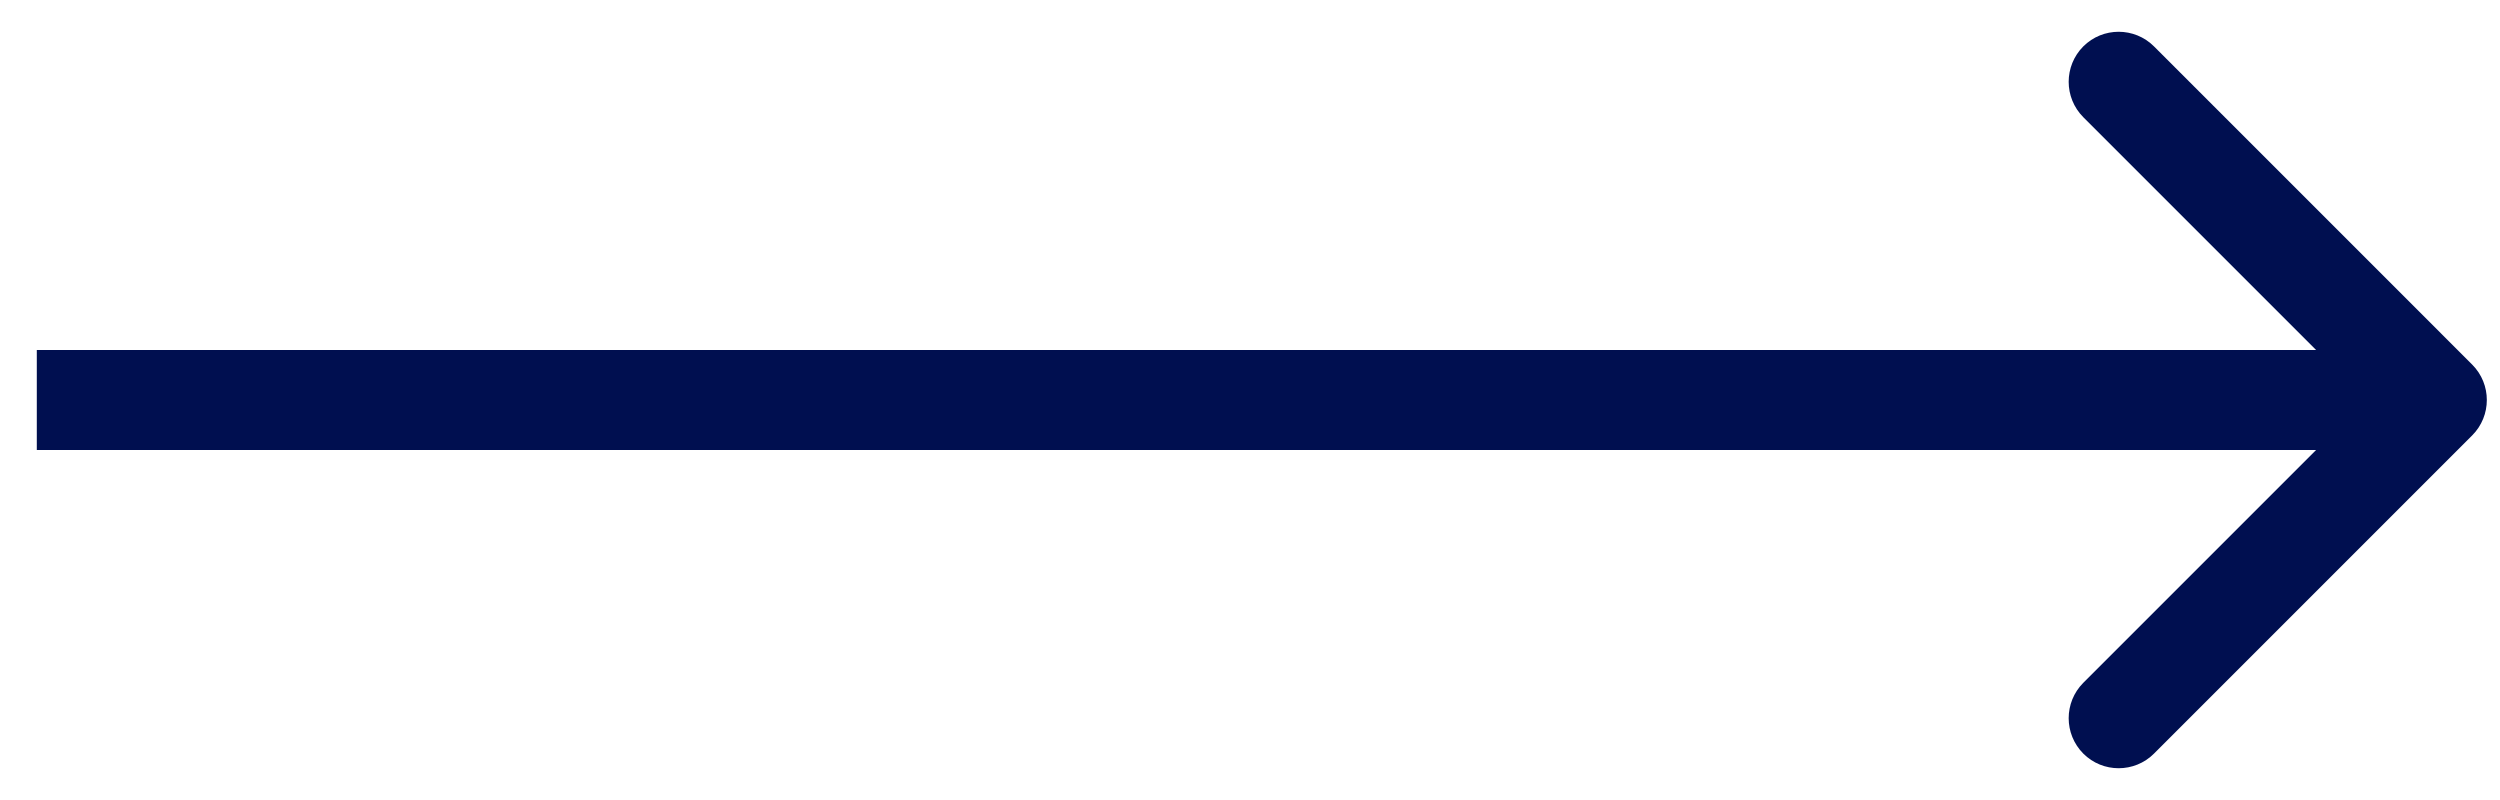 <svg width="25" height="8" viewBox="0 0 25 8" fill="none" xmlns="http://www.w3.org/2000/svg">
<path d="M24.722 4.354C24.917 4.158 24.917 3.842 24.722 3.646L21.54 0.464C21.345 0.269 21.028 0.269 20.833 0.464C20.638 0.66 20.638 0.976 20.833 1.172L23.661 4L20.833 6.828C20.638 7.024 20.638 7.34 20.833 7.536C21.028 7.731 21.345 7.731 21.54 7.536L24.722 4.354ZM0.368 4.5H24.368V3.5H0.368V4.5Z" fill="#000F50"/>
</svg>
